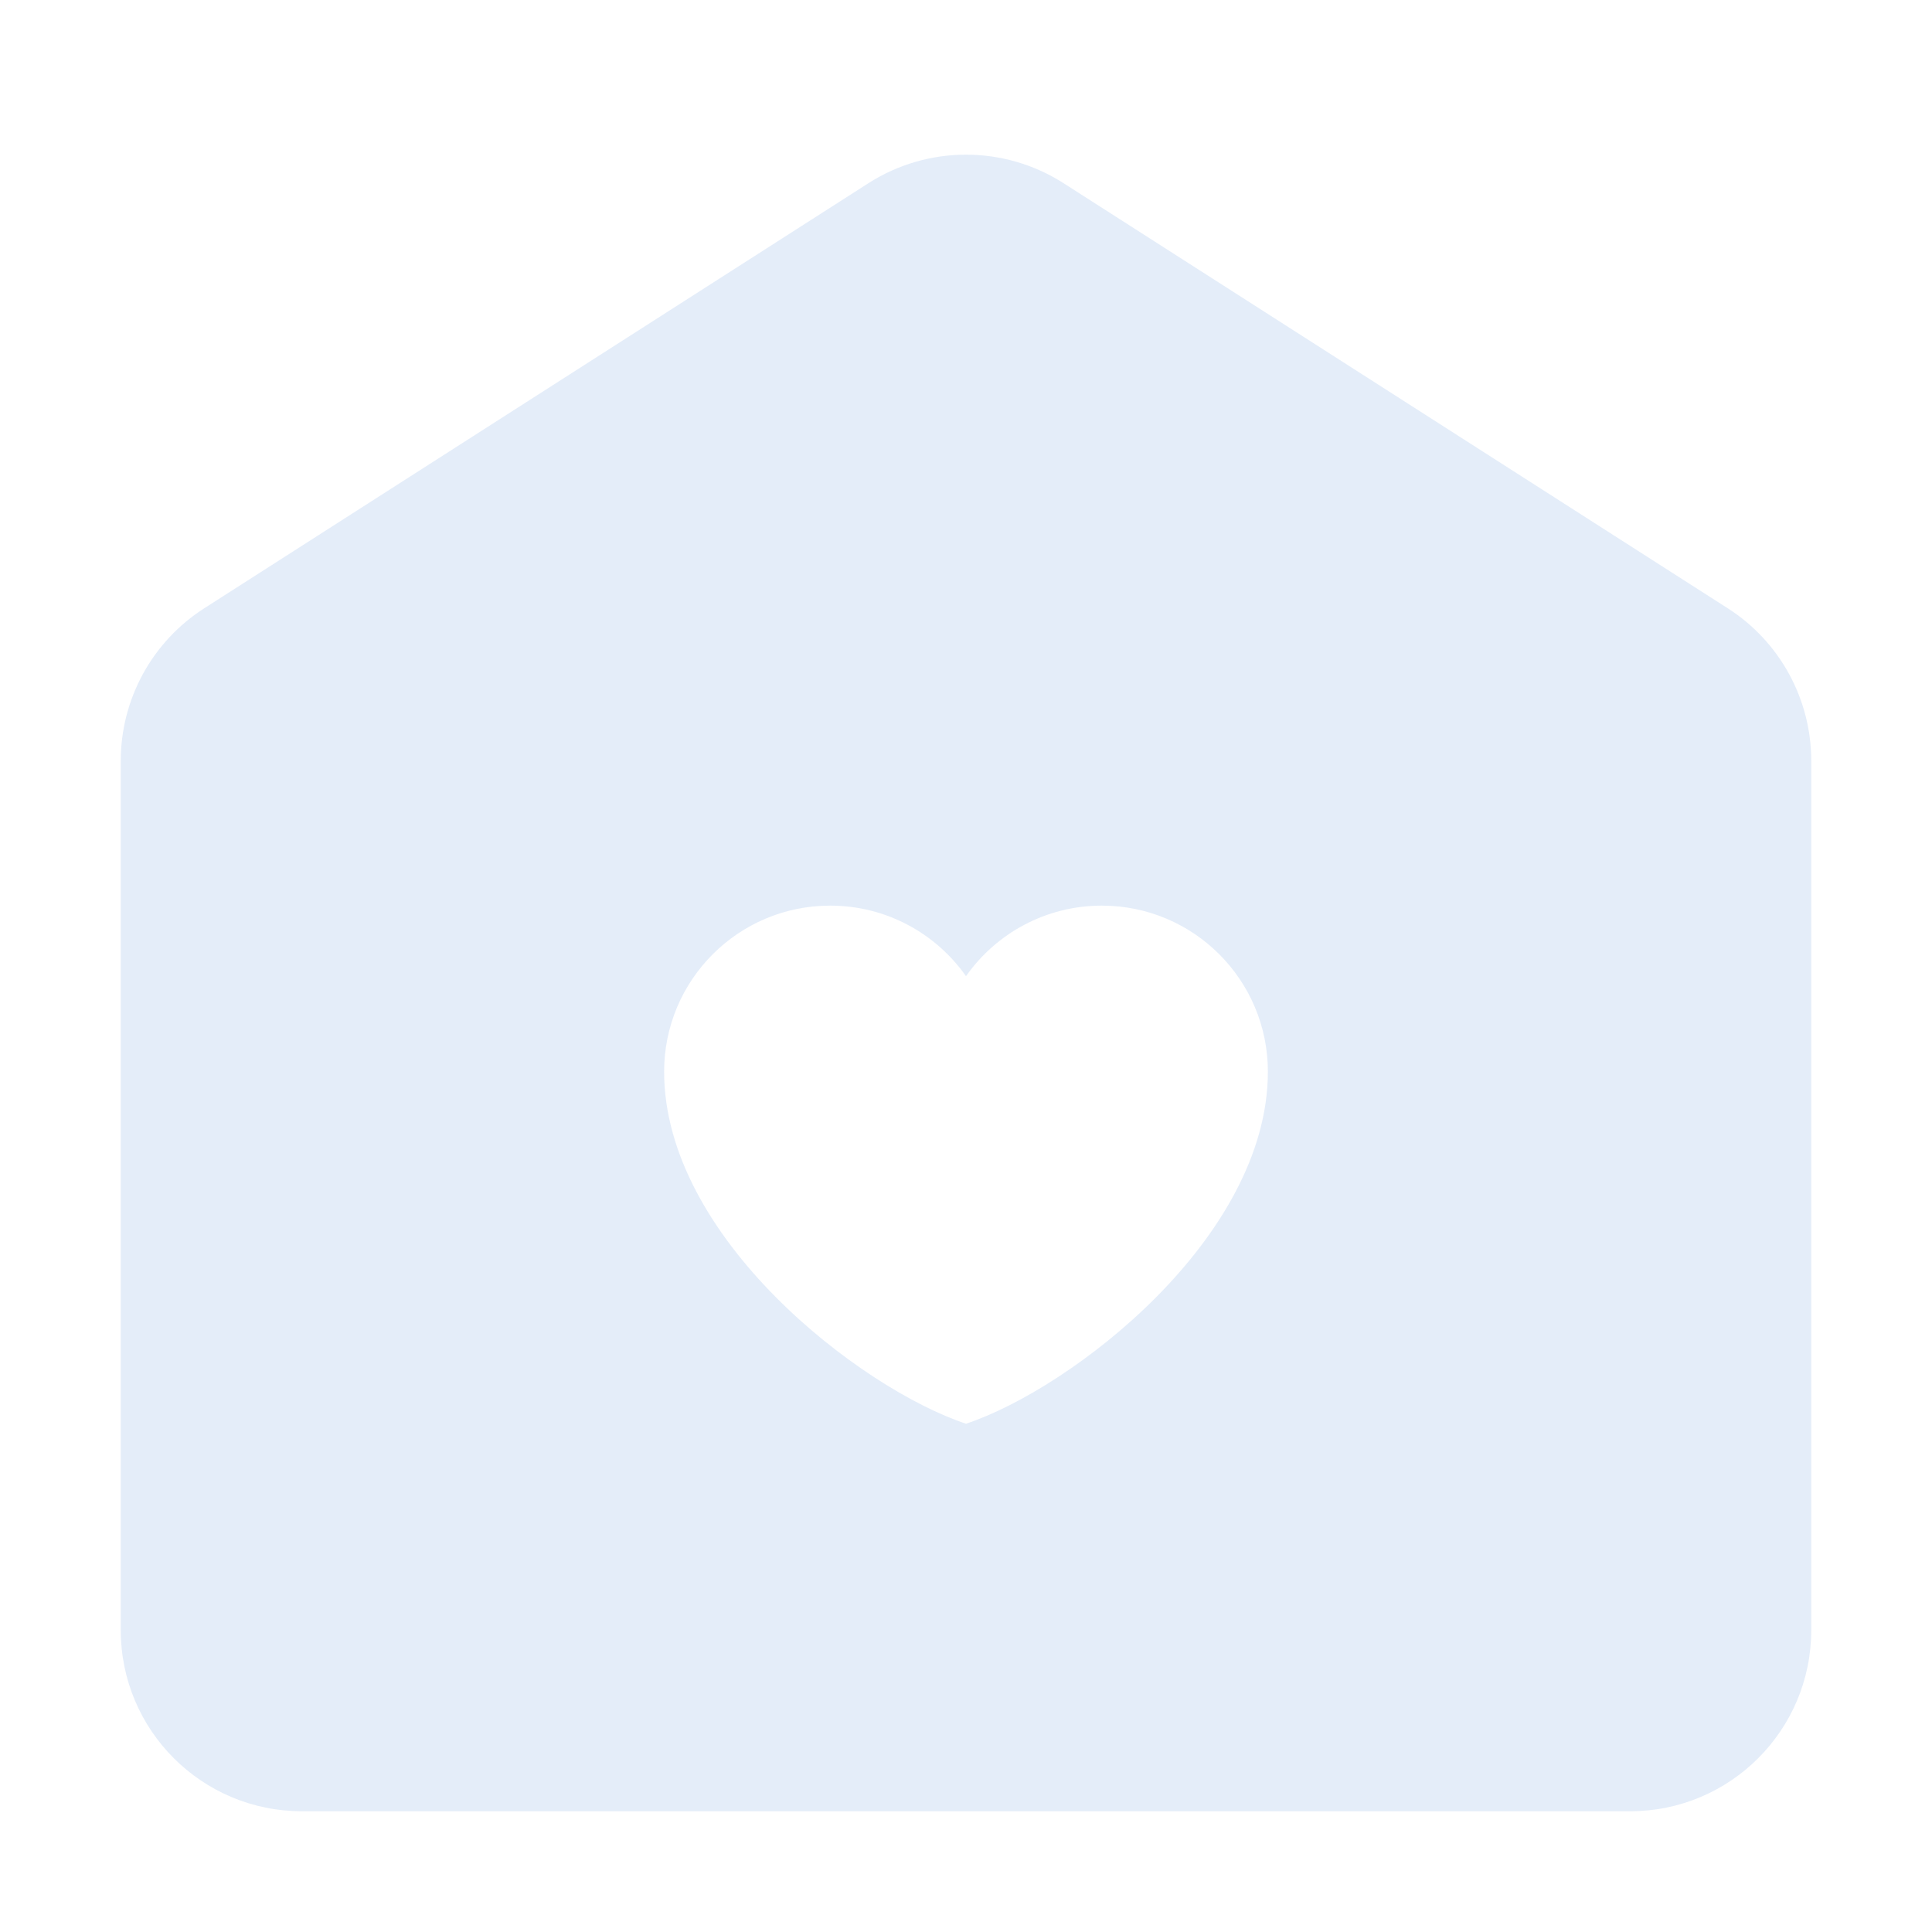 <?xml version="1.0" encoding="UTF-8"?>
<svg width="64px" height="64px" viewBox="0 0 64 64" version="1.1" xmlns="http://www.w3.org/2000/svg" xmlns:xlink="http://www.w3.org/1999/xlink">
    <title>编组 33</title>
    <g id="关于我们" stroke="none" stroke-width="1" fill="none" fill-rule="evenodd">
        <g transform="translate(-816, -2533)" id="编组-16">
            <g transform="translate(360, 2145)">
                <g id="编组-15" transform="translate(0, 372)">
                    <g id="编组-33" transform="translate(456, 16)">
                        <rect id="矩形备份-8" x="0" y="0" width="64" height="64"></rect>
                        <path d="M35.234,6.07 L57.234,20.15 C58.958,21.253 60,23.158 60,25.204 L60,54 C60,57.314 57.314,60 54,60 L10,60 C6.686,60 4,57.314 4,54 L4,25.204 C4,23.158 5.042,21.253 6.766,20.15 L28.766,6.07 C30.737,4.808 33.263,4.808 35.234,6.07 Z M36.5,30 C34.64,30 32.995,30.923 32,32.337 C31.005,30.923 29.36,30 27.5,30 C24.462,30 22,32.462 22,35.5 C22,41 28.5,46 32,47.163 C35.5,46 42,41 42,35.5 C42,32.462 39.538,30 36.5,30 Z" id="形状结合" fill="#0E5BCB" fill-rule="nonzero" opacity="0.11"></path>
                    </g>
                </g>
            </g>
        </g>
    </g>
</svg>